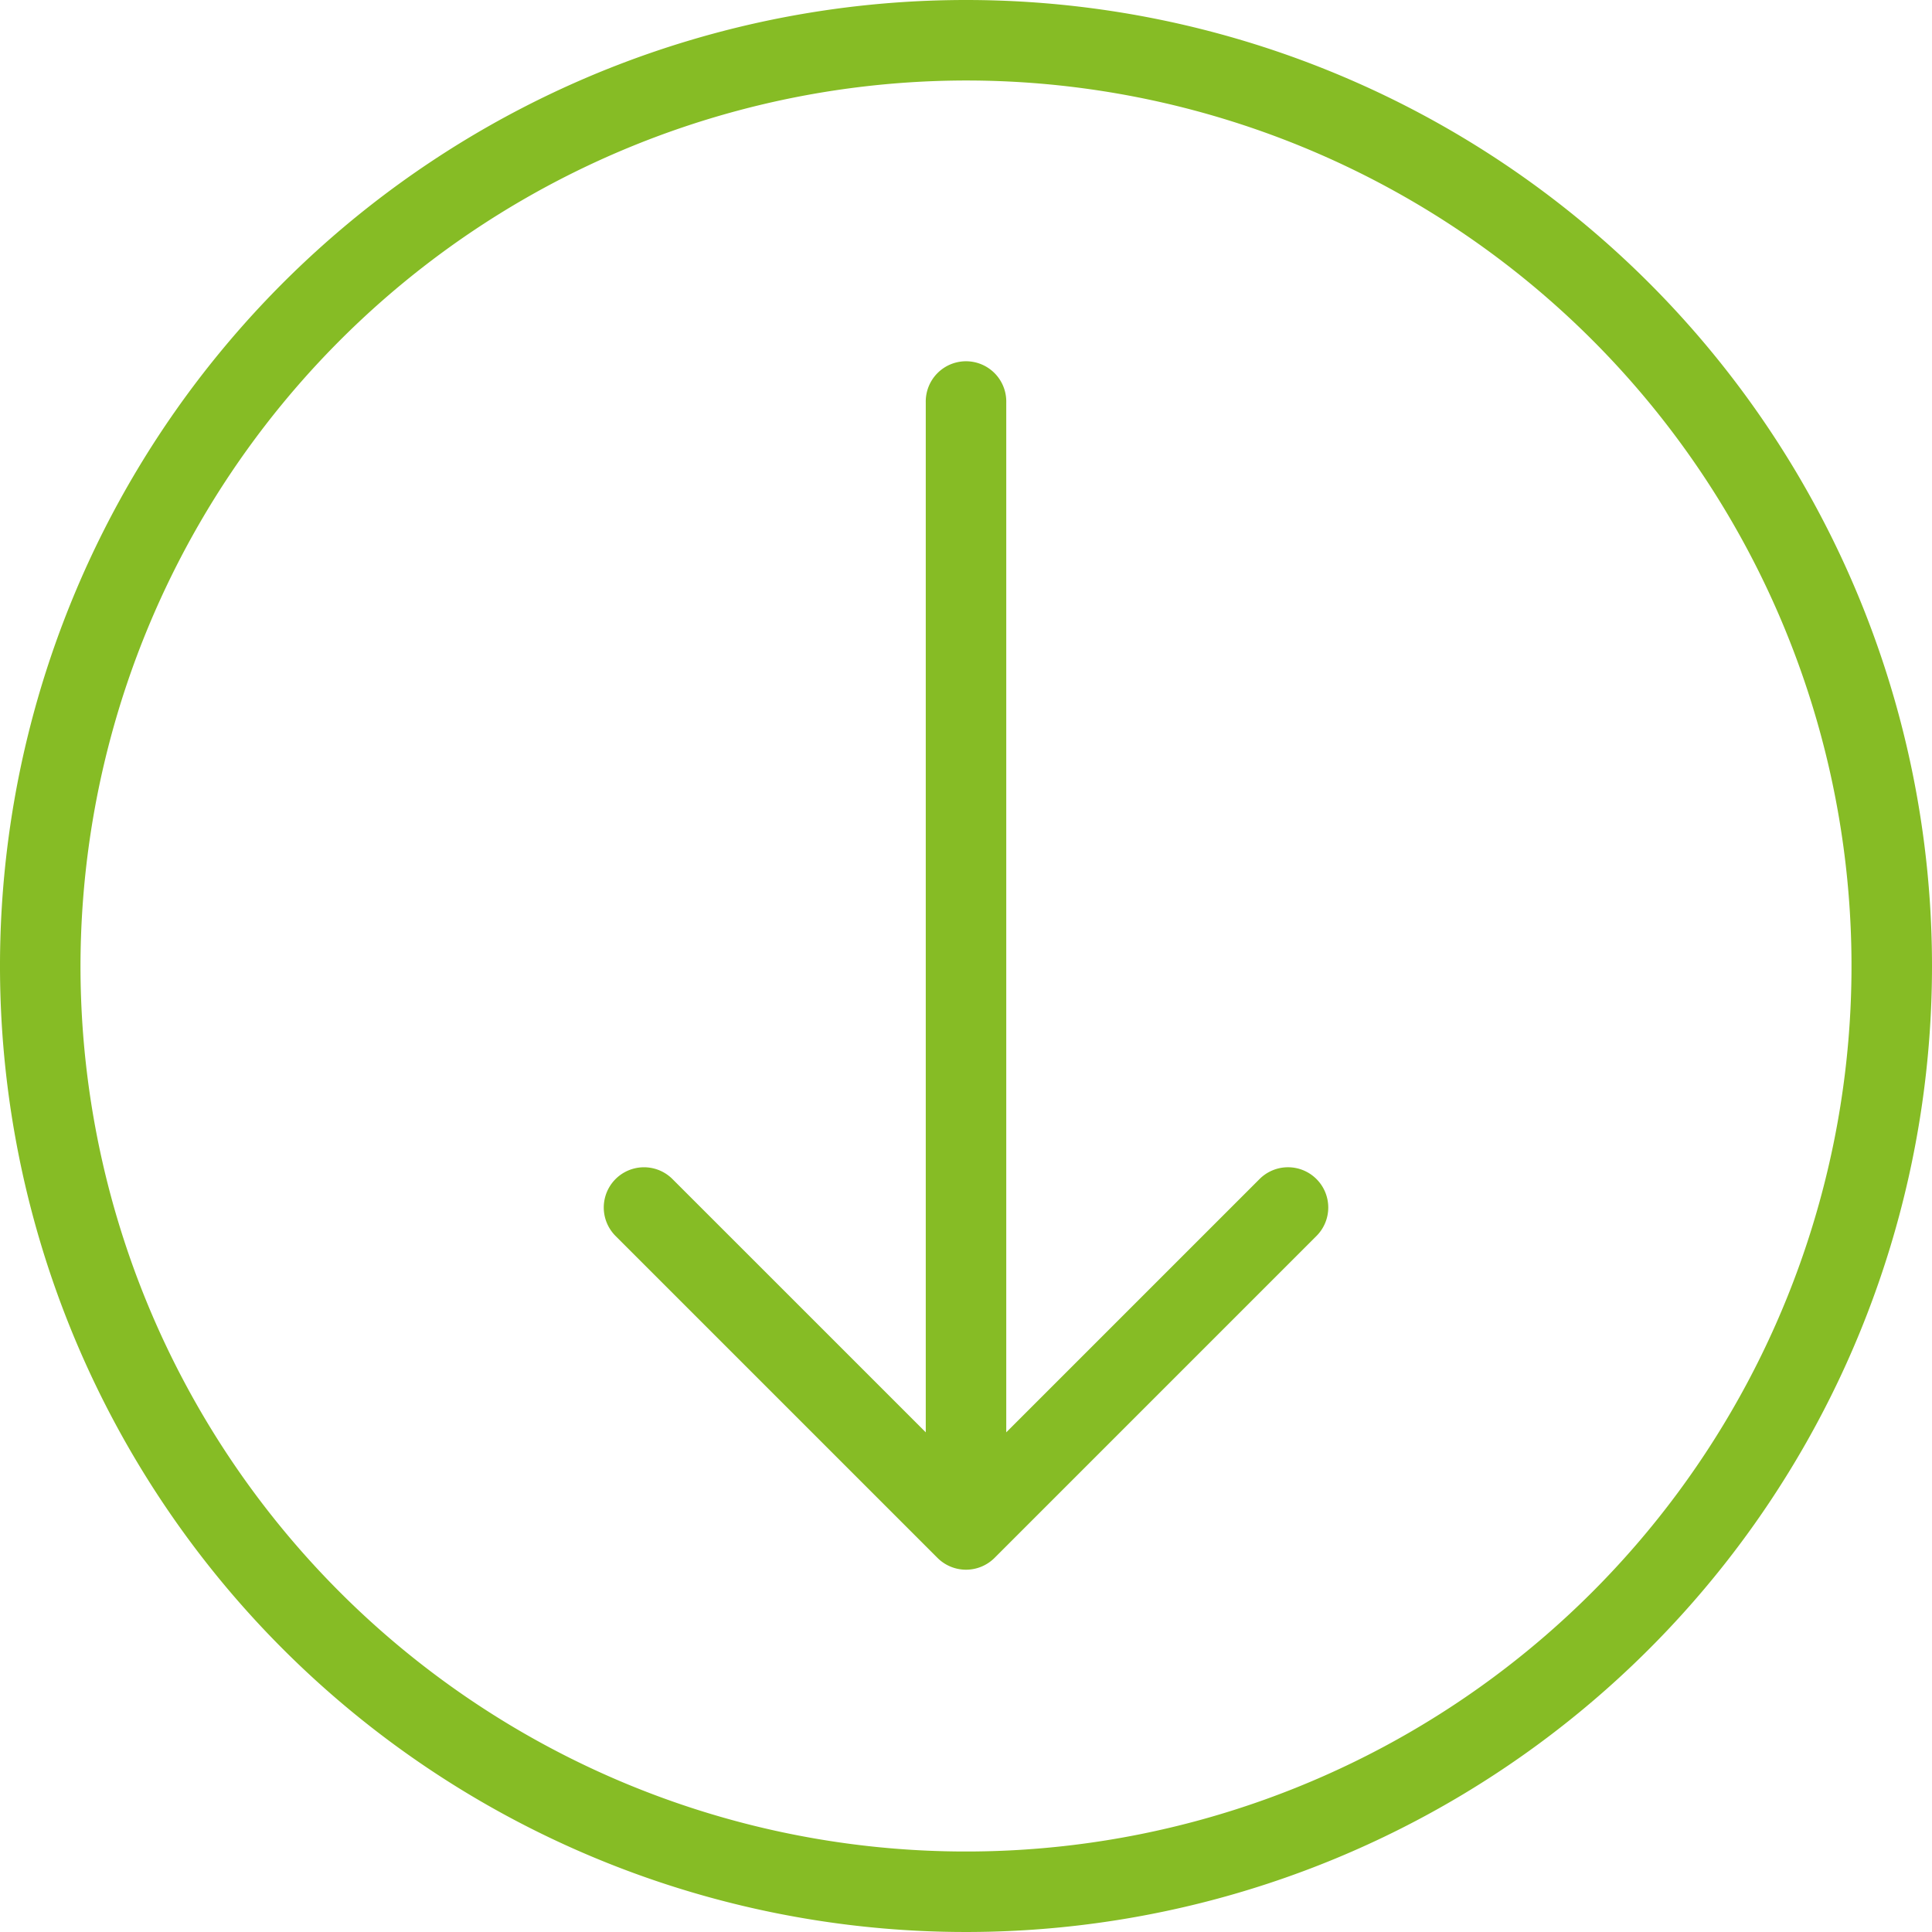 <svg data-name="Layer 1" xmlns="http://www.w3.org/2000/svg" viewBox="0 0 80 80"><path d="M54.512 48.822a1.666 1.666 0 00-2.357 0L41.667 59.31V16.667a1.667 1.667 0 10-3.333 0V59.31L27.845 48.822a1.666 1.666 0 00-2.356 2.357l13.332 13.332a1.672 1.672 0 002.359 0l13.332-13.332a1.666 1.666 0 000-2.357" fill="#86bc25"/><path d="M40 3.333A36.667 36.667 0 113.333 40 36.709 36.709 0 0140 3.333M40 0a40 40 0 1040 40A40 40 0 0040 0" fill="#86bc25"/></svg>